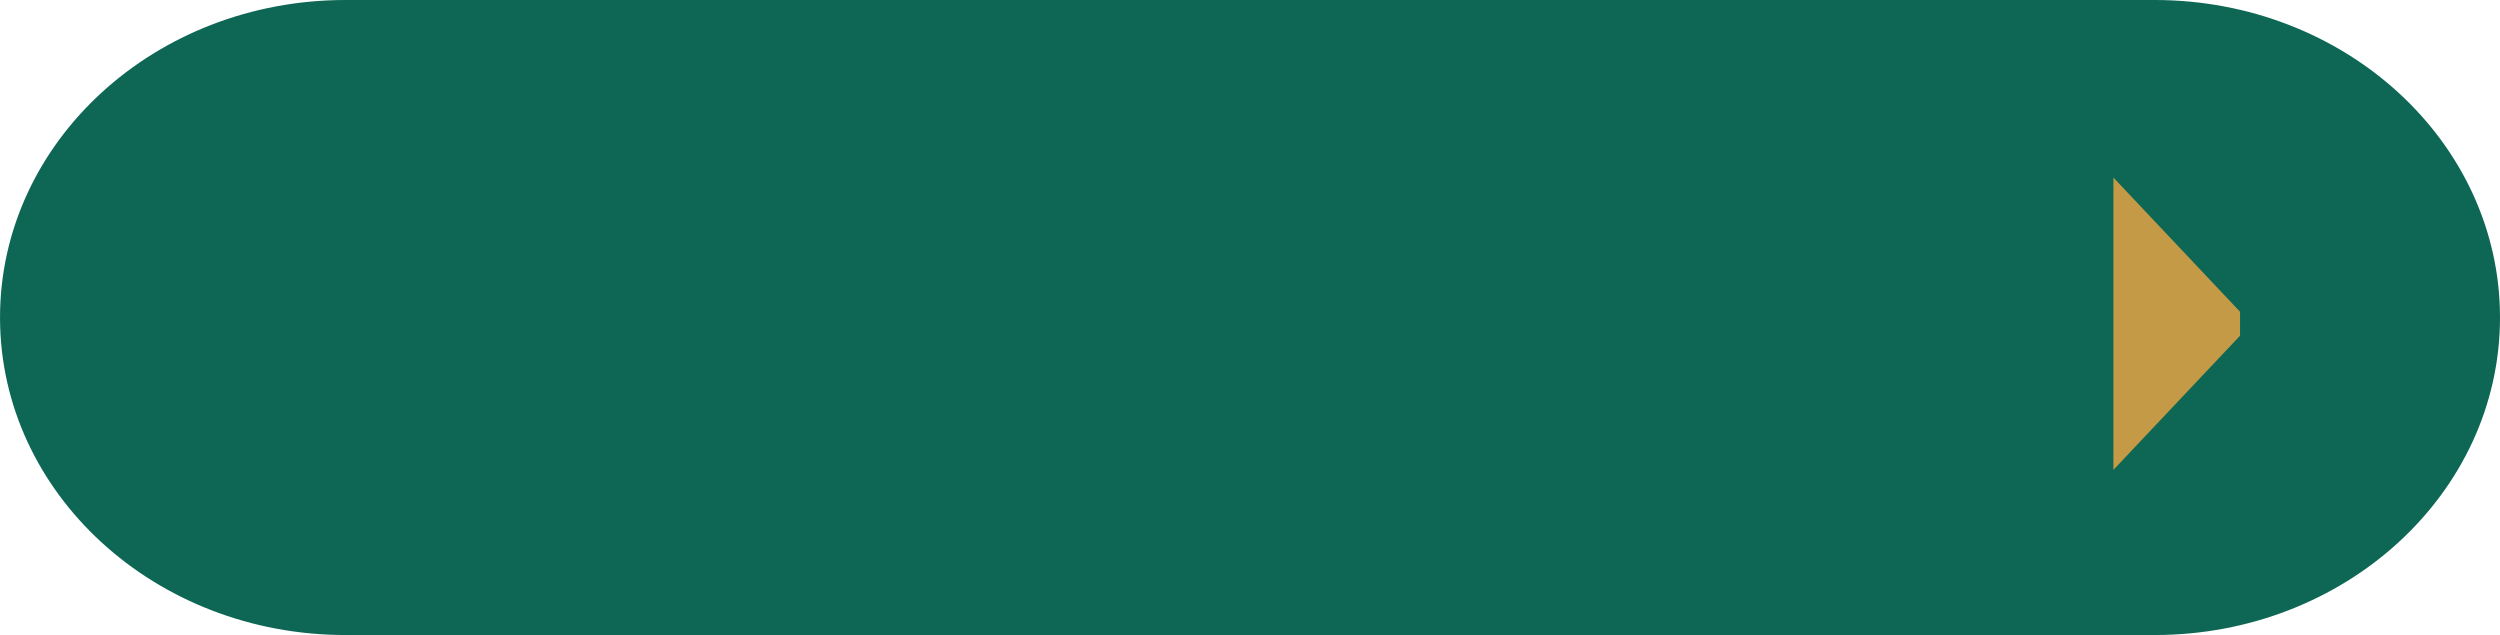 <svg xmlns="http://www.w3.org/2000/svg" width="130.308" height="33.1" viewBox="0 0 130.308 33.1"><g id="Group_24" data-name="Group 24" transform="translate(-1275.742 -768.95)"><g id="Send_button" data-name="Send button" transform="translate(1260.487 769.5)"><path id="Rectangle" d="M32.164,0h94.293c9.641,0,17.457,7.163,17.457,16S136.1,32,126.457,32H32.164c-9.641,0-17.457-7.163-17.457-16S22.522,0,32.164,0Z" transform="translate(1.099)" fill="#0d6754" stroke="#0d6754" stroke-width="1.1"></path><g id="driehoek_goud" data-name="driehoek goud" transform="translate(125.413 8.706)"><path id="Fill_1" data-name="Fill 1" d="M0,15.235,6.6,8.242V6.994L0,0Z" fill="#c59a46"></path></g></g></g></svg>
